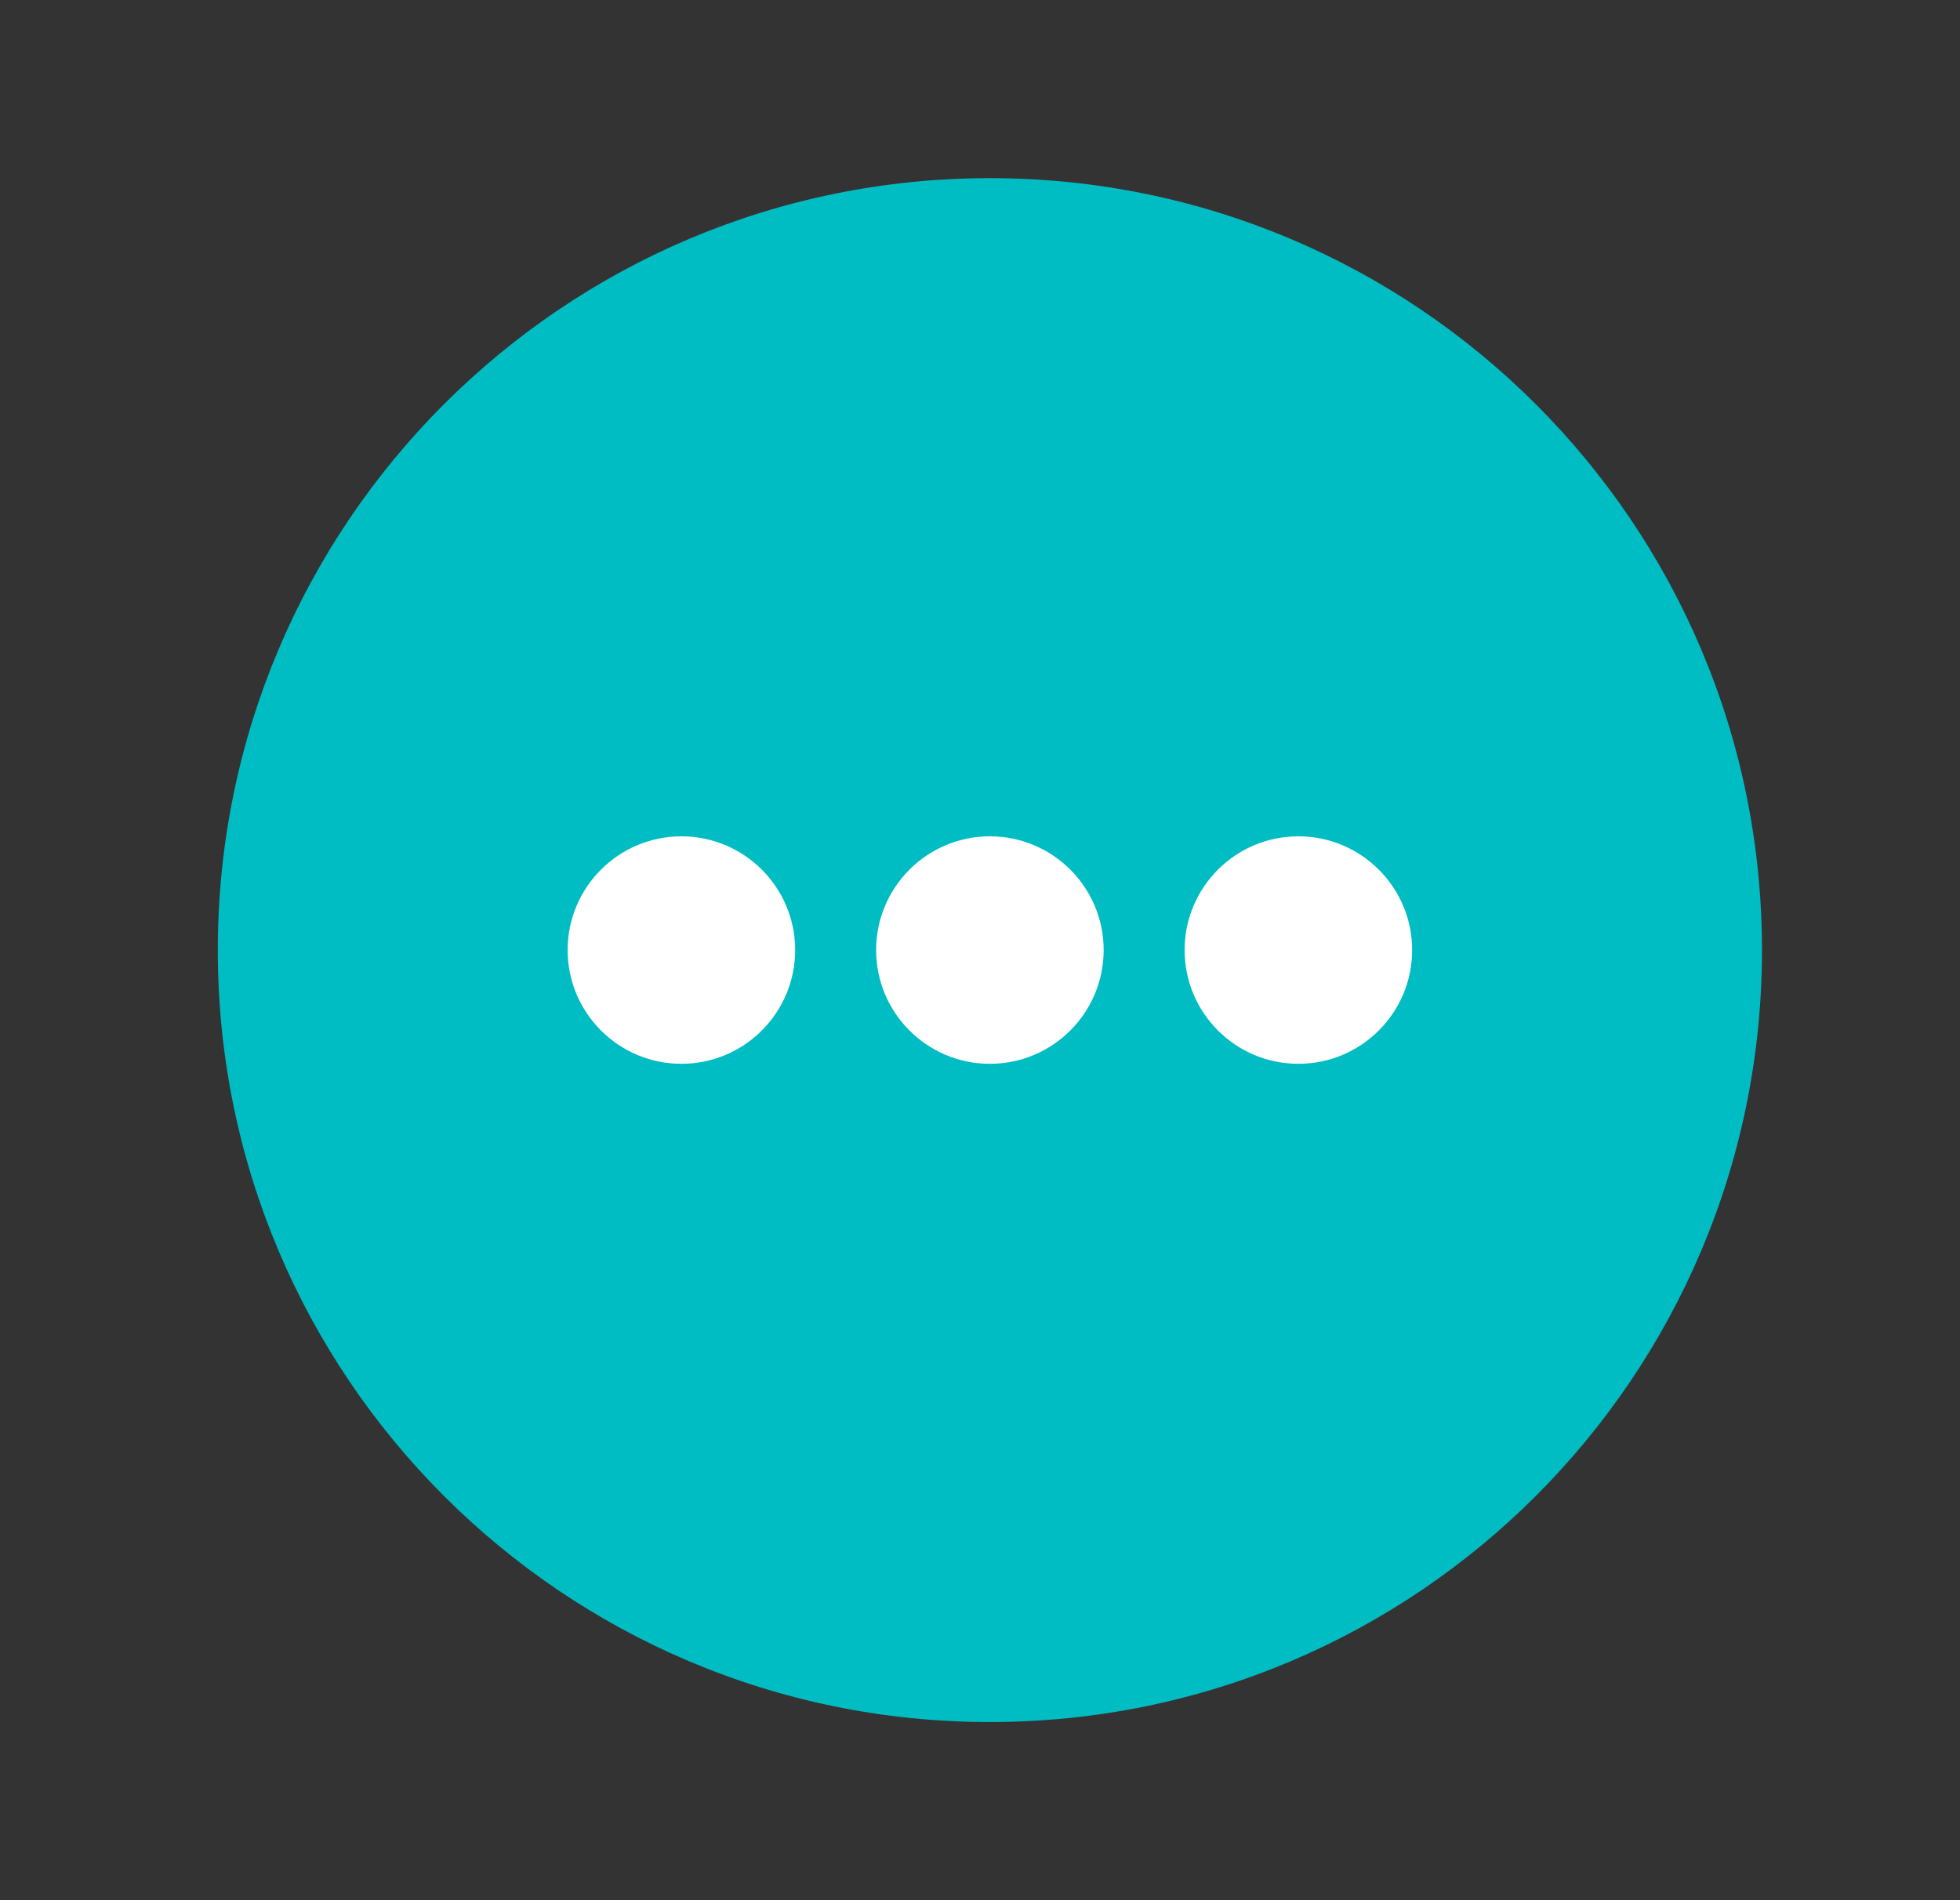 <svg width="33" height="32" viewBox="0 0 33 32" fill="none" xmlns="http://www.w3.org/2000/svg">
<rect x="0" y="0" width="33" height="32" fill="#333333" stroke="none"/>
<path d="M16.666 29C23.846 29 29.666 23.18 29.666 16C29.666 8.82 23.846 3 16.666 3C9.487 3 3.667 8.82 3.667 16C3.667 23.18 9.487 29 16.666 29Z" fill="#00BCC3"/>
<path d="M11.473 17.915C12.53 17.915 13.388 17.057 13.388 15.999C13.388 14.942 12.53 14.084 11.473 14.084C10.415 14.084 9.557 14.942 9.557 15.999C9.557 17.057 10.415 17.915 11.473 17.915Z" fill="white"/>
<path d="M16.666 17.915C17.724 17.915 18.582 17.057 18.582 15.999C18.582 14.942 17.724 14.084 16.666 14.084C15.609 14.084 14.751 14.942 14.751 15.999C14.751 17.057 15.609 17.915 16.666 17.915Z" fill="white"/>
<path d="M21.86 17.915C22.918 17.915 23.776 17.057 23.776 15.999C23.776 14.942 22.918 14.084 21.86 14.084C20.802 14.084 19.945 14.942 19.945 15.999C19.945 17.057 20.802 17.915 21.86 17.915Z" fill="white"/>
</svg>
